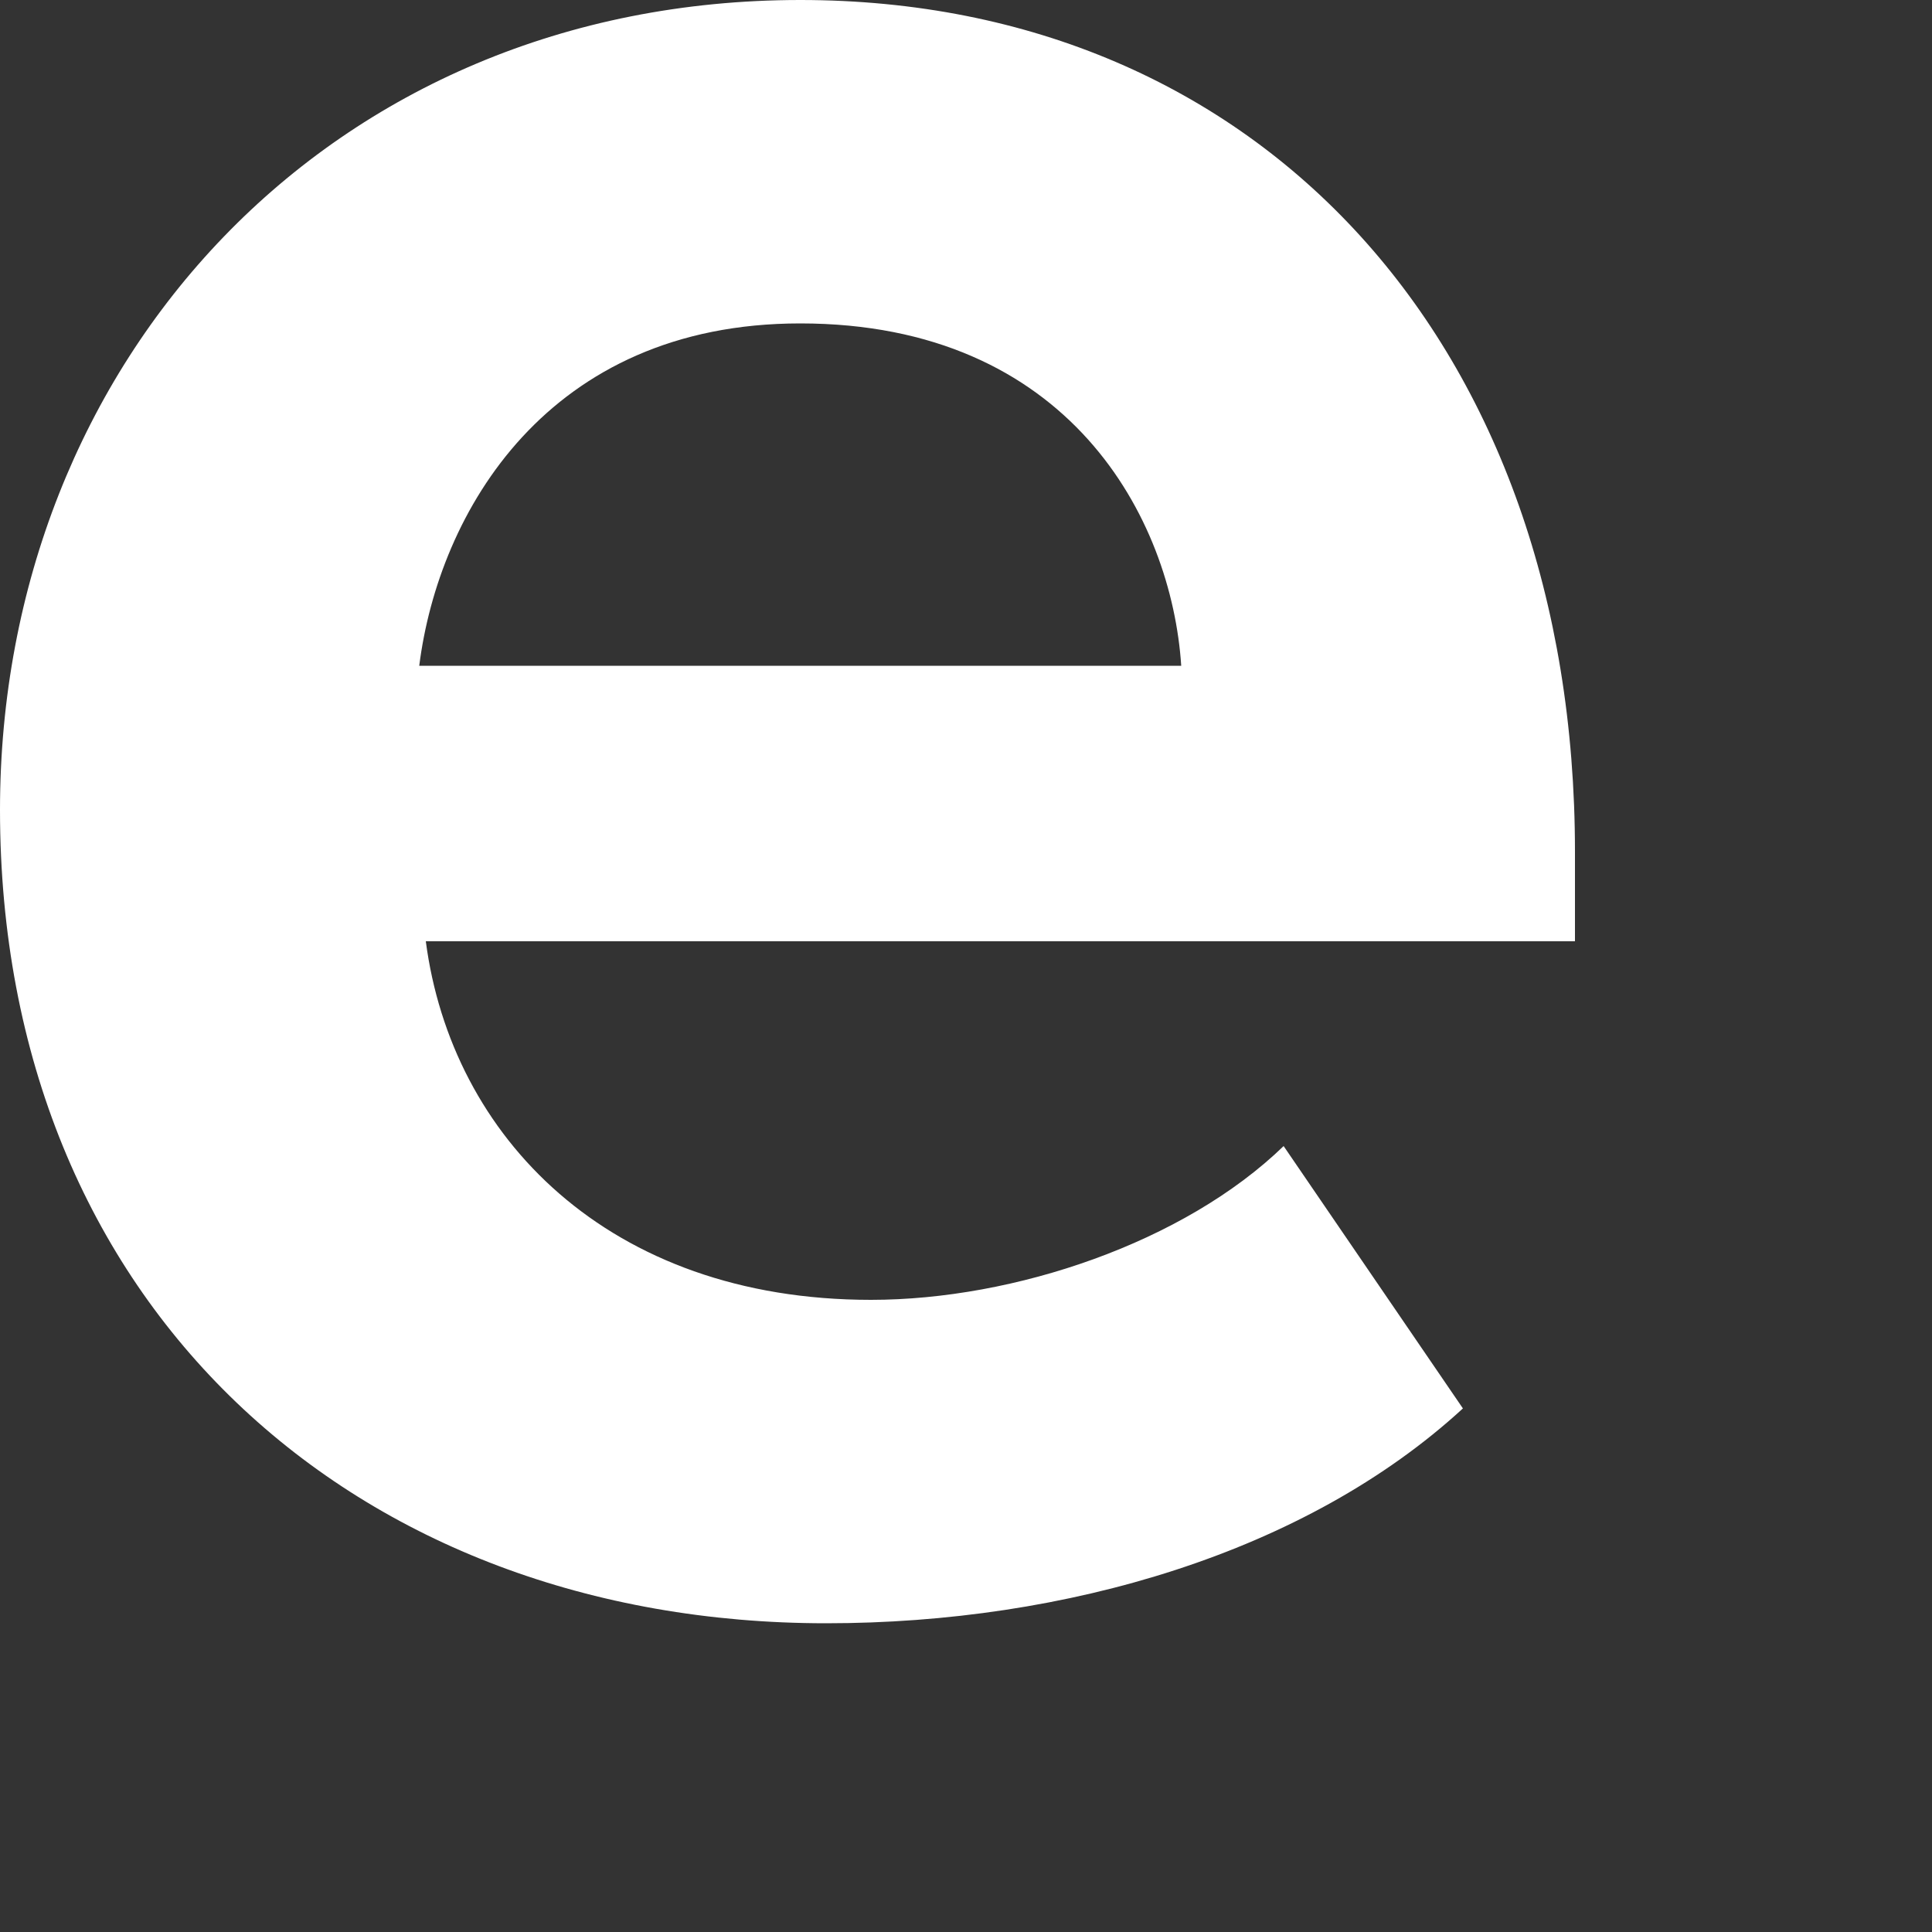 <?xml version="1.0" encoding="utf-8"?>
<svg xmlns="http://www.w3.org/2000/svg" fill="none" height="100%" overflow="visible" preserveAspectRatio="none" style="display: block;" viewBox="0 0 5 5" width="100%">
<rect x="0" y="0" width="5" height="5" fill="#333333" stroke="none"/>
<path d="M0 2.096C0 0.936 0.853 0 2.071 0C3.264 0 4.076 0.895 4.076 2.204V2.436H1.102C1.168 2.941 1.574 3.364 2.254 3.364C2.626 3.364 3.065 3.215 3.322 2.966L3.786 3.645C3.38 4.018 2.759 4.201 2.138 4.201C0.92 4.201 0 3.38 0 2.096ZM2.071 0.837C1.417 0.837 1.135 1.326 1.085 1.723H3.057C3.032 1.342 2.767 0.837 2.071 0.837Z" fill="white" id="Vector"/>
</svg>